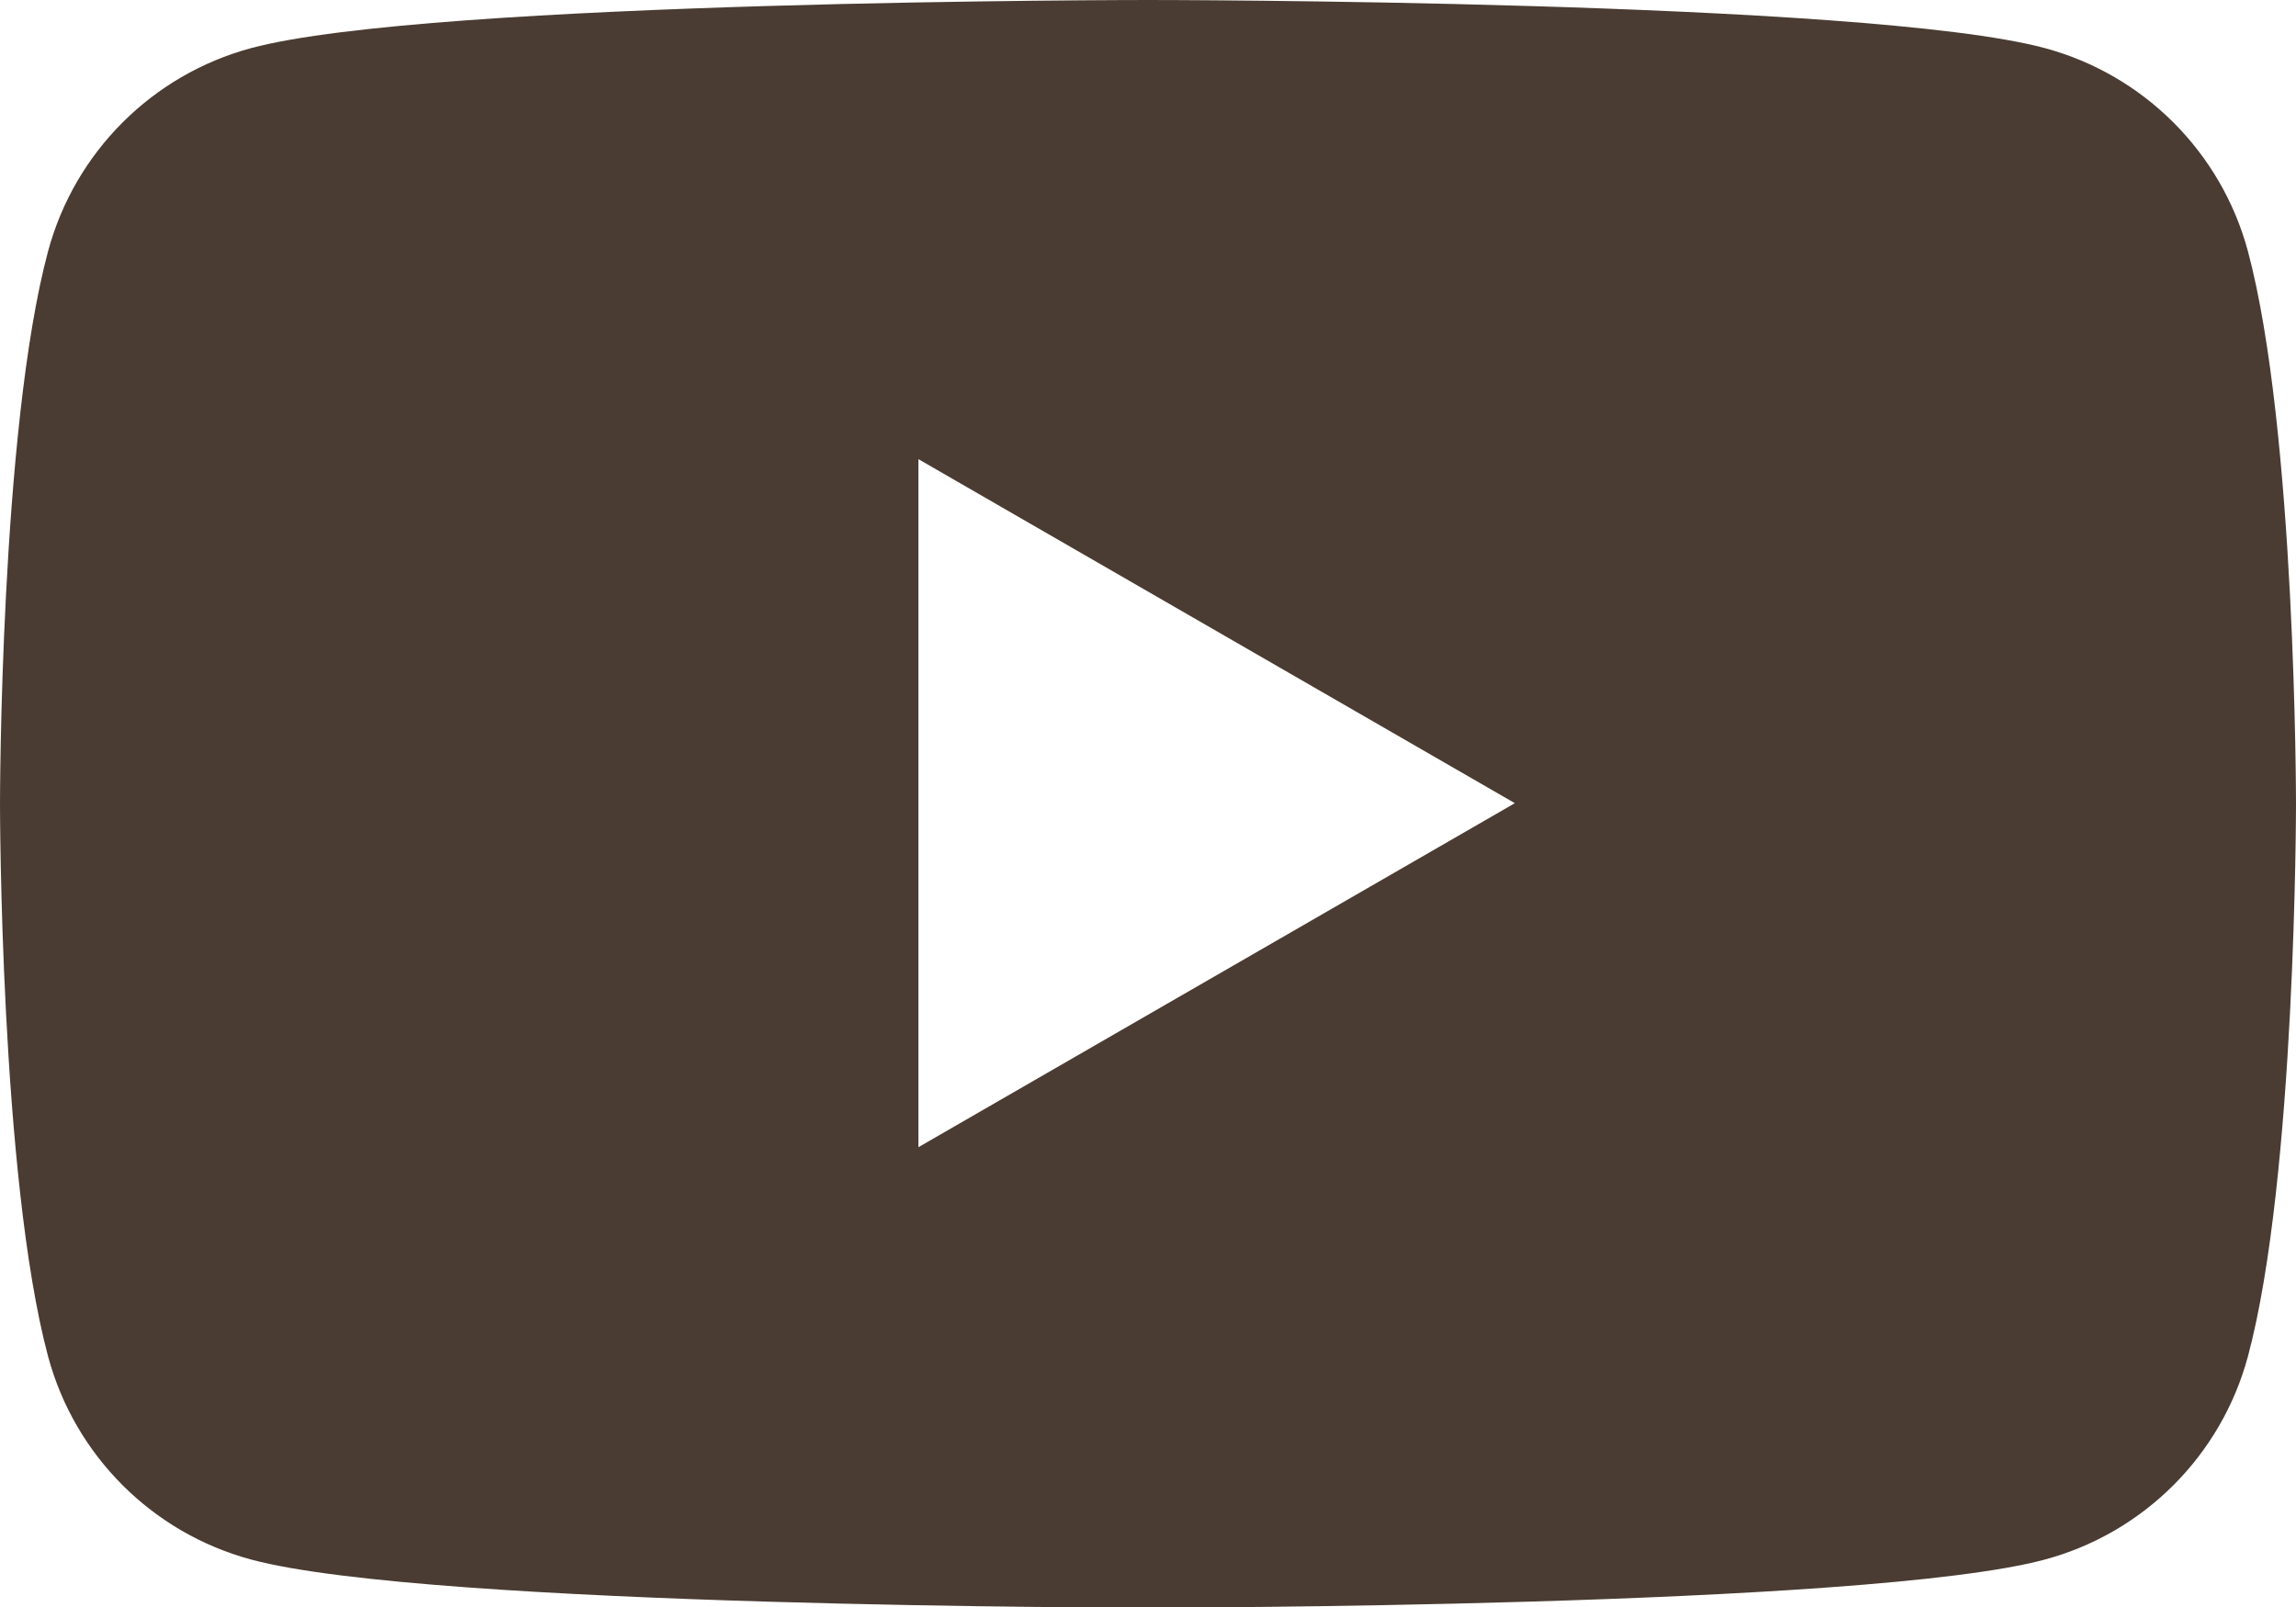 <?xml version="1.0" encoding="UTF-8"?>
<svg id="Layer_2" data-name="Layer 2" xmlns="http://www.w3.org/2000/svg" viewBox="0 0 35.3 24.71">
  <defs>
    <style>
      .cls-1 {
        fill: #4a3c32;
      }
    </style>
  </defs>
  <g id="contents">
    <path class="cls-1" d="m34.56,3.86c-.41-1.52-1.6-2.71-3.12-3.12-2.75-.74-13.79-.74-13.79-.74,0,0-11.04,0-13.79.74-1.52.41-2.71,1.6-3.12,3.12-.74,2.75-.74,8.5-.74,8.5,0,0,0,5.74.74,8.5.41,1.52,1.6,2.71,3.12,3.12,2.75.74,13.79.74,13.79.74,0,0,11.04,0,13.79-.74,1.52-.41,2.71-1.6,3.12-3.12.74-2.75.74-8.5.74-8.5,0,0,0-5.74-.74-8.5Zm-20.44,13.79V7.06l9.17,5.29-9.17,5.29Z"/>
  </g>
</svg>